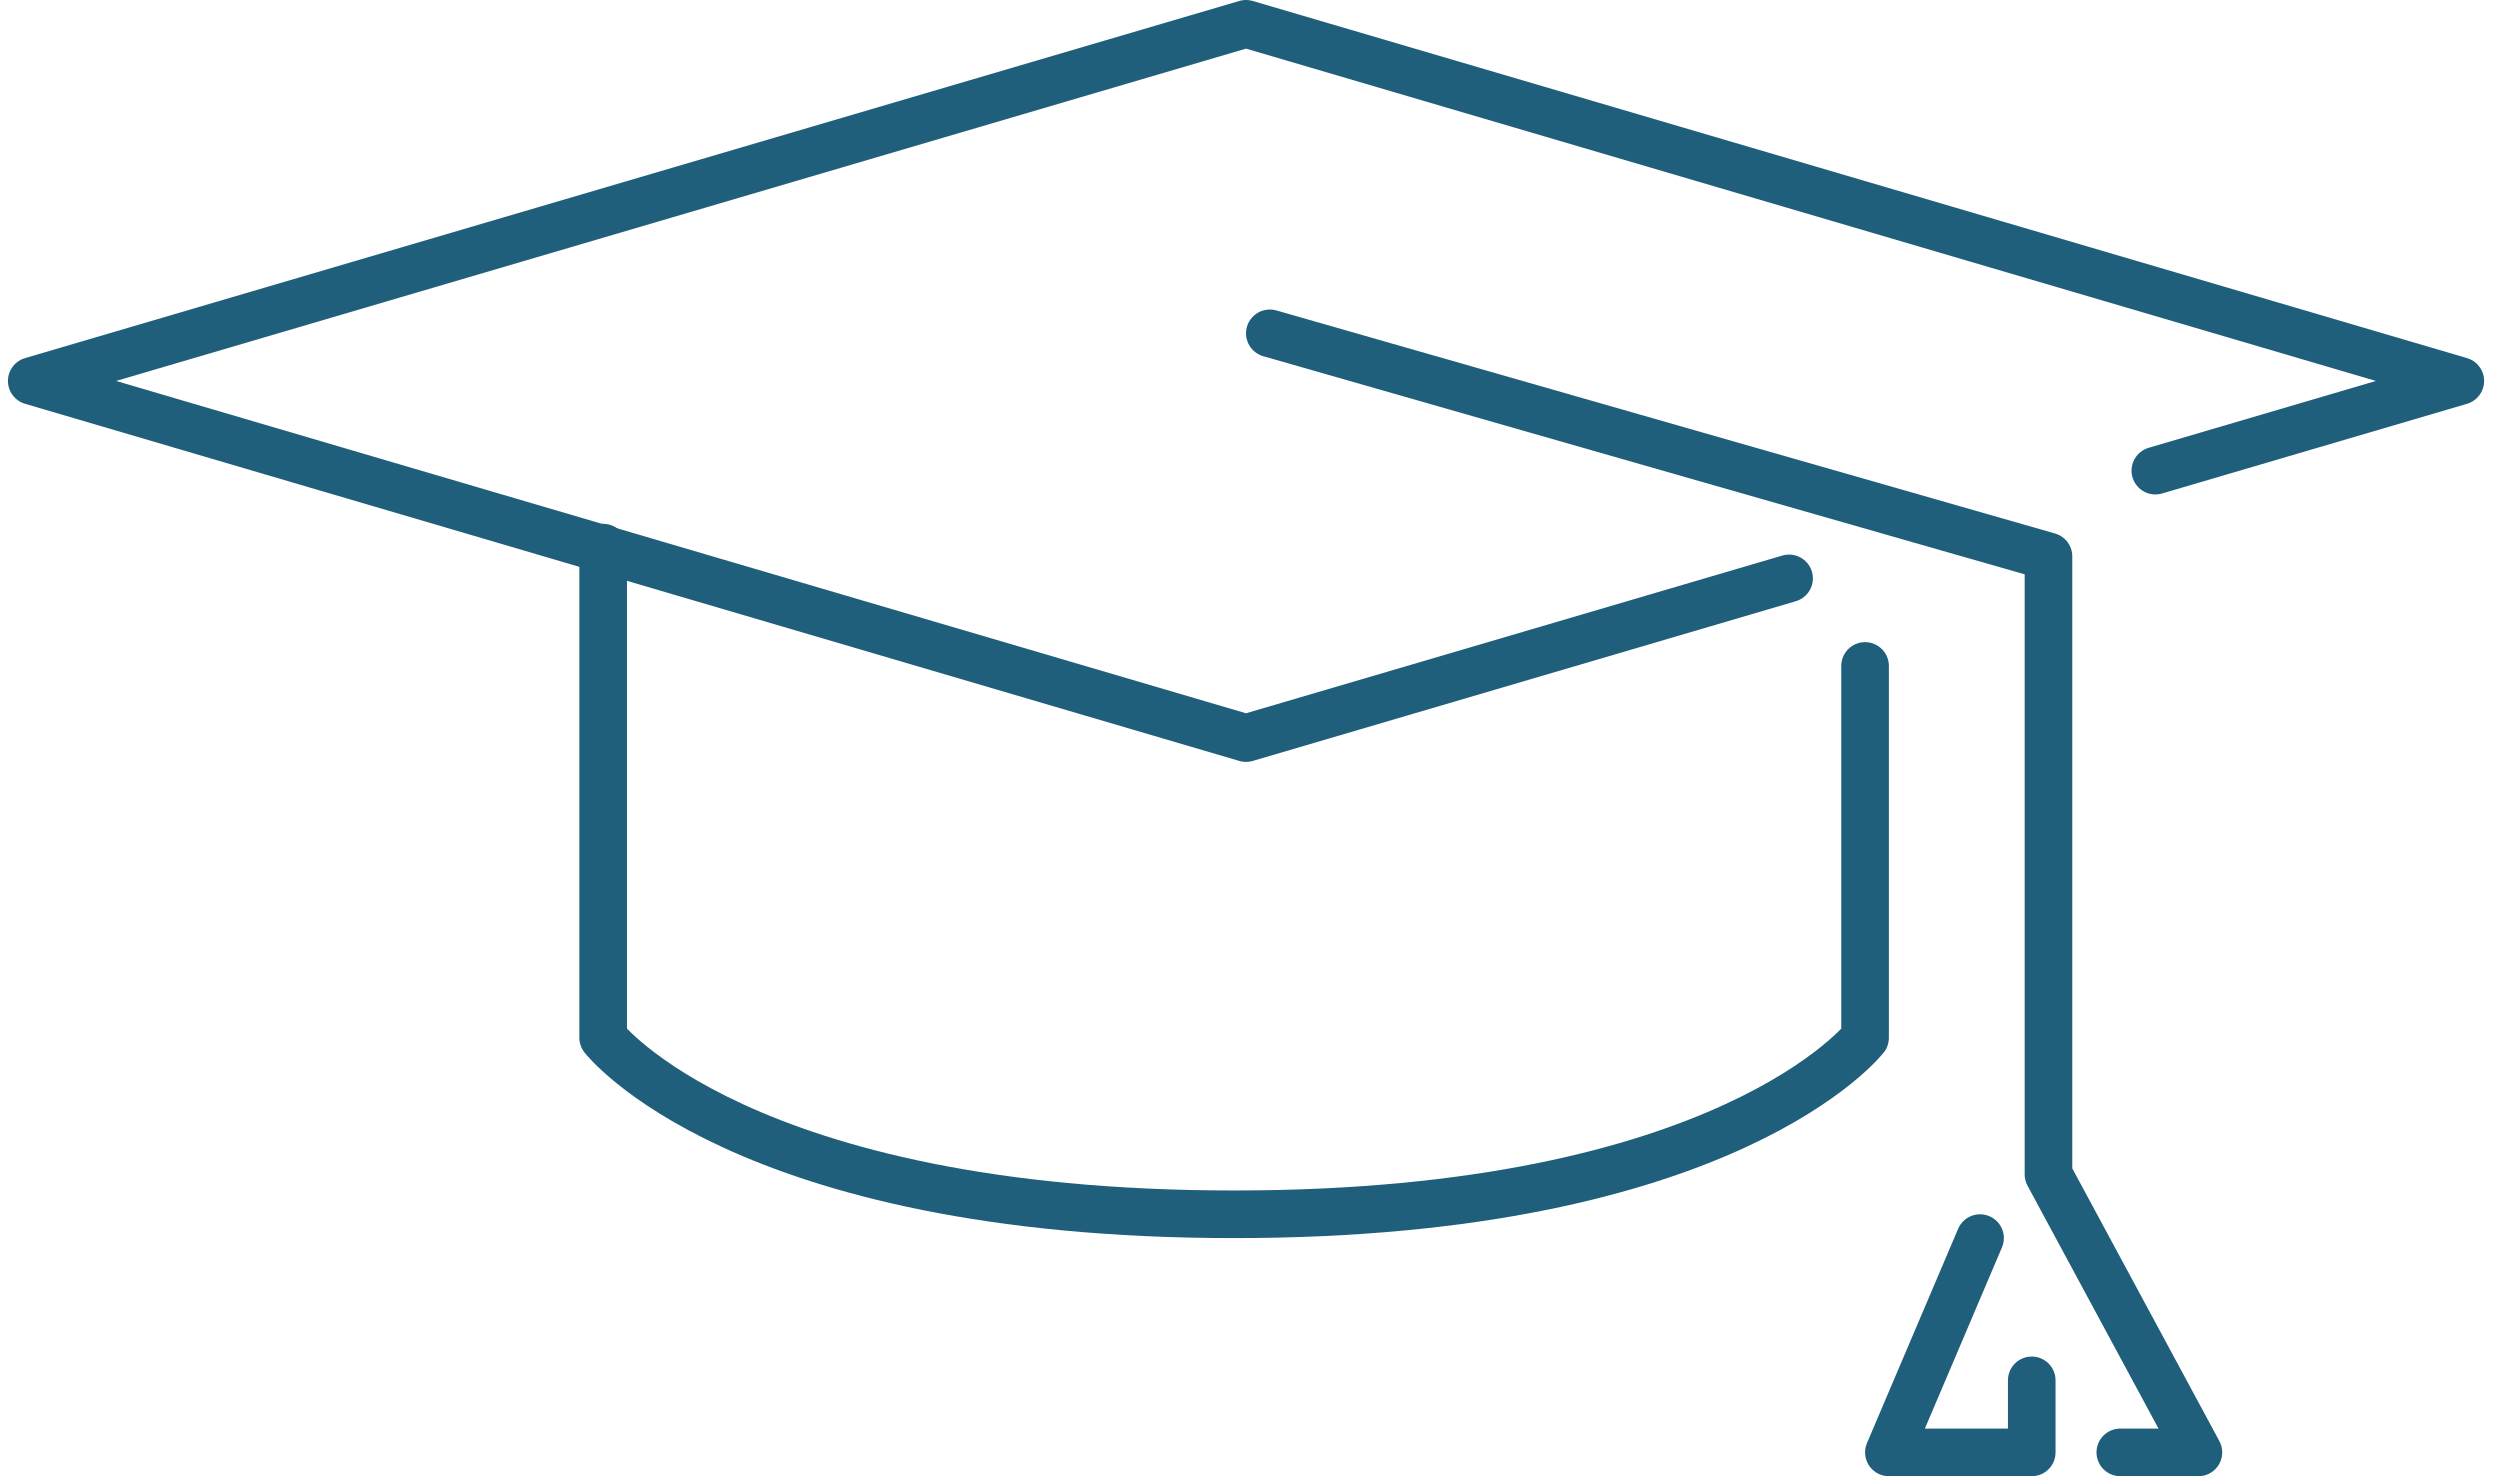 <?xml version="1.0" encoding="UTF-8"?>
<svg width="105px" height="62px" viewBox="0 0 105 62" version="1.1" xmlns="http://www.w3.org/2000/svg" xmlns:xlink="http://www.w3.org/1999/xlink">
    <title>NYL/Icon/Graduation</title>
    <defs>
        <filter id="filter-1">
            <feColorMatrix in="SourceGraphic" type="matrix" values="0 0 0 0 0.22 0 0 0 0 0.439 0 0 0 0 0.345 0 0 0 1 0"></feColorMatrix>
        </filter>
    </defs>
    <g id="01_Agent" stroke="none" stroke-width="1" fill="none" fill-rule="evenodd" stroke-linecap="round" stroke-linejoin="round">
        <g id="NYL_Desktop_Careers_Agent" transform="translate(-287, -3338)">
            <g id="06_Build-your-career" transform="translate(165, 3072)">
                <g id="01_Card" transform="translate(0, 207)">
                    <g id="Icon" transform="translate(123, 60)" filter="url(#filter-1)">
                        <g>
                            <path d="M74.141,23.292 C62.349,26.76 51.333,30 51.333,30 L0.333,15 L51.333,0 L102.333,15 C102.333,15 96.873,16.606 89.525,18.767" id="Stroke-1" stroke="#205F7C" stroke-width="2"></path>
                            <polyline id="Stroke-3" stroke="#205F7C" stroke-width="2" points="52.333 13 85.036 22.368 85.036 48.325 91.333 60 88.053 60"></polyline>
                            <path d="M24.333,22 L24.333,42.585 C24.333,42.585 30.086,50 50.833,50 C71.582,50 77.333,42.585 77.333,42.585 L77.333,26.969" id="Stroke-5" stroke="#205F7C" stroke-width="2"></path>
                            <polyline id="Stroke-7" stroke="#205F7C" stroke-width="2" points="84.333 56.975 84.333 60 78.333 60 82.162 51"></polyline>
                        </g>
                    </g>
                </g>
            </g>
        </g>
    </g>
</svg>